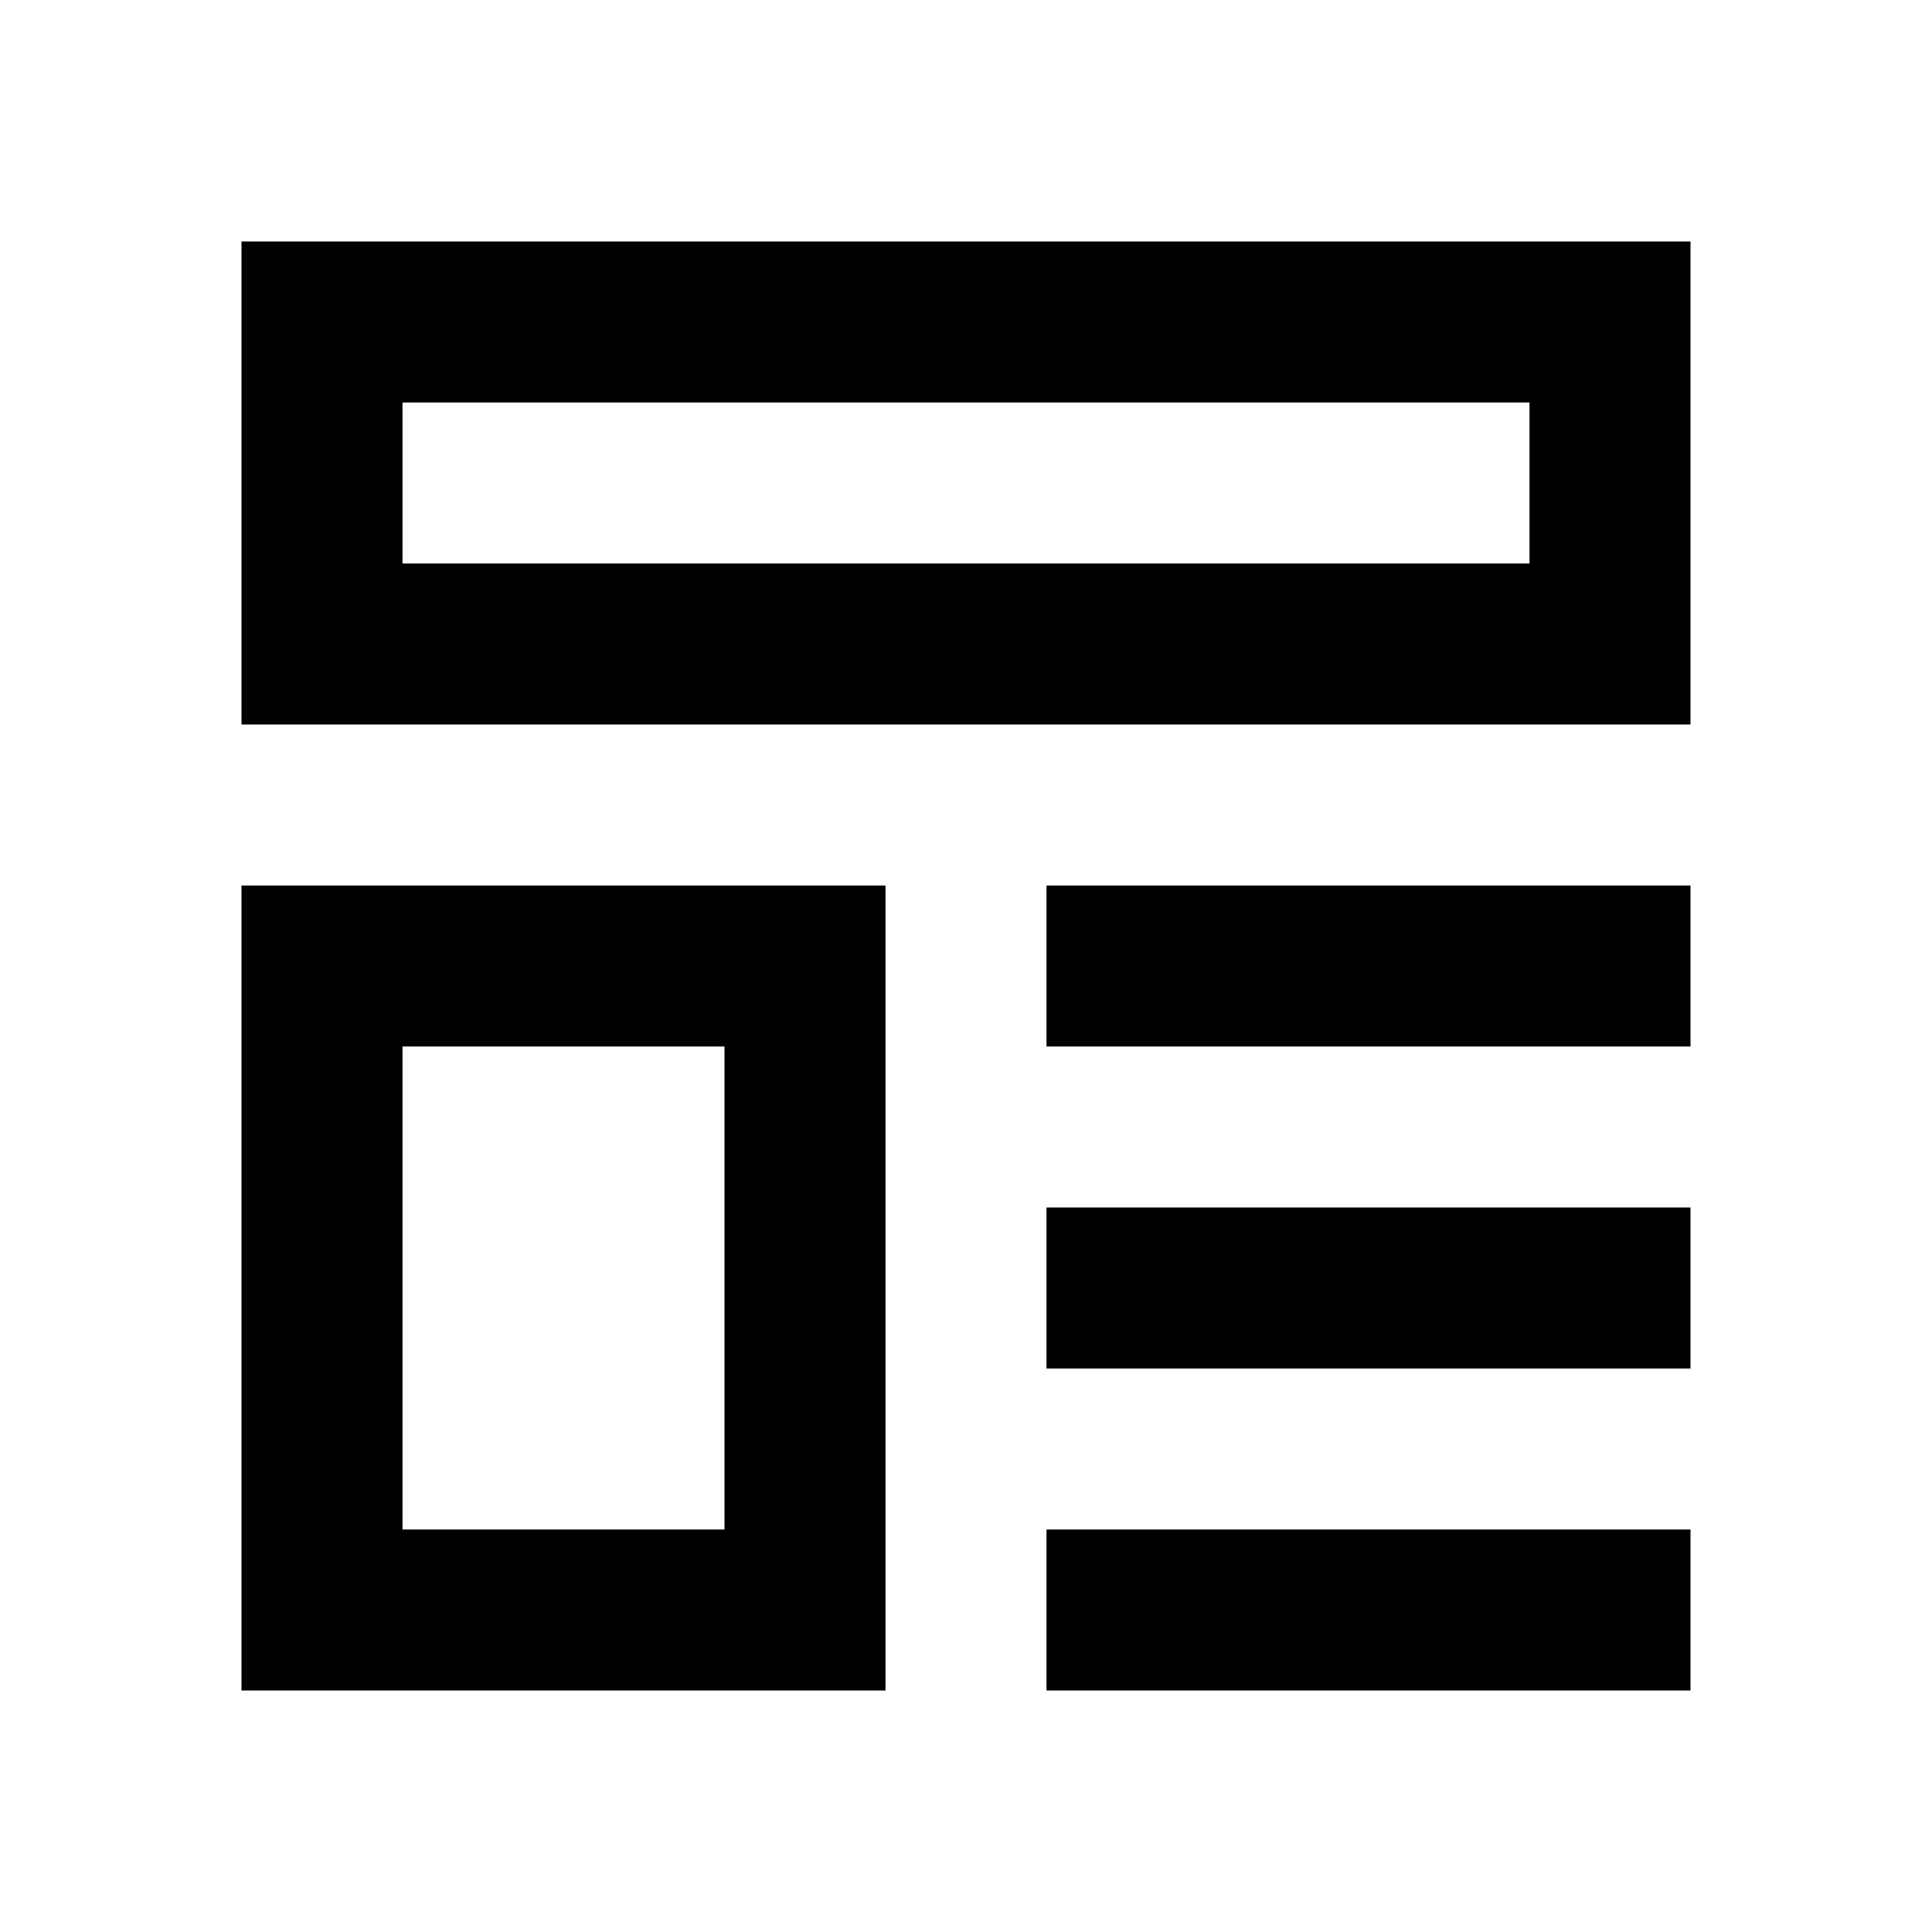 <svg
  width="24"
  height="24"
  viewBox="0 0 24 24"
  fill="none"
  xmlns="http://www.w3.org/2000/svg"
>
  <path
    fill-rule="evenodd"
    clip-rule="evenodd"
    d="M3 3V9H21V3H3ZM19 5H5V7H19V5Z"
    fill="currentColor"
  />
  <path
    fill-rule="evenodd"
    clip-rule="evenodd"
    d="M3 11V21H11V11H3ZM9 13H5V19H9V13Z"
    fill="currentColor"
  />
  <path d="M21 11H13V13H21V11Z" fill="currentColor" />
  <path d="M13 15H21V17H13V15Z" fill="currentColor" />
  <path d="M21 19H13V21H21V19Z" fill="currentColor" />
</svg>